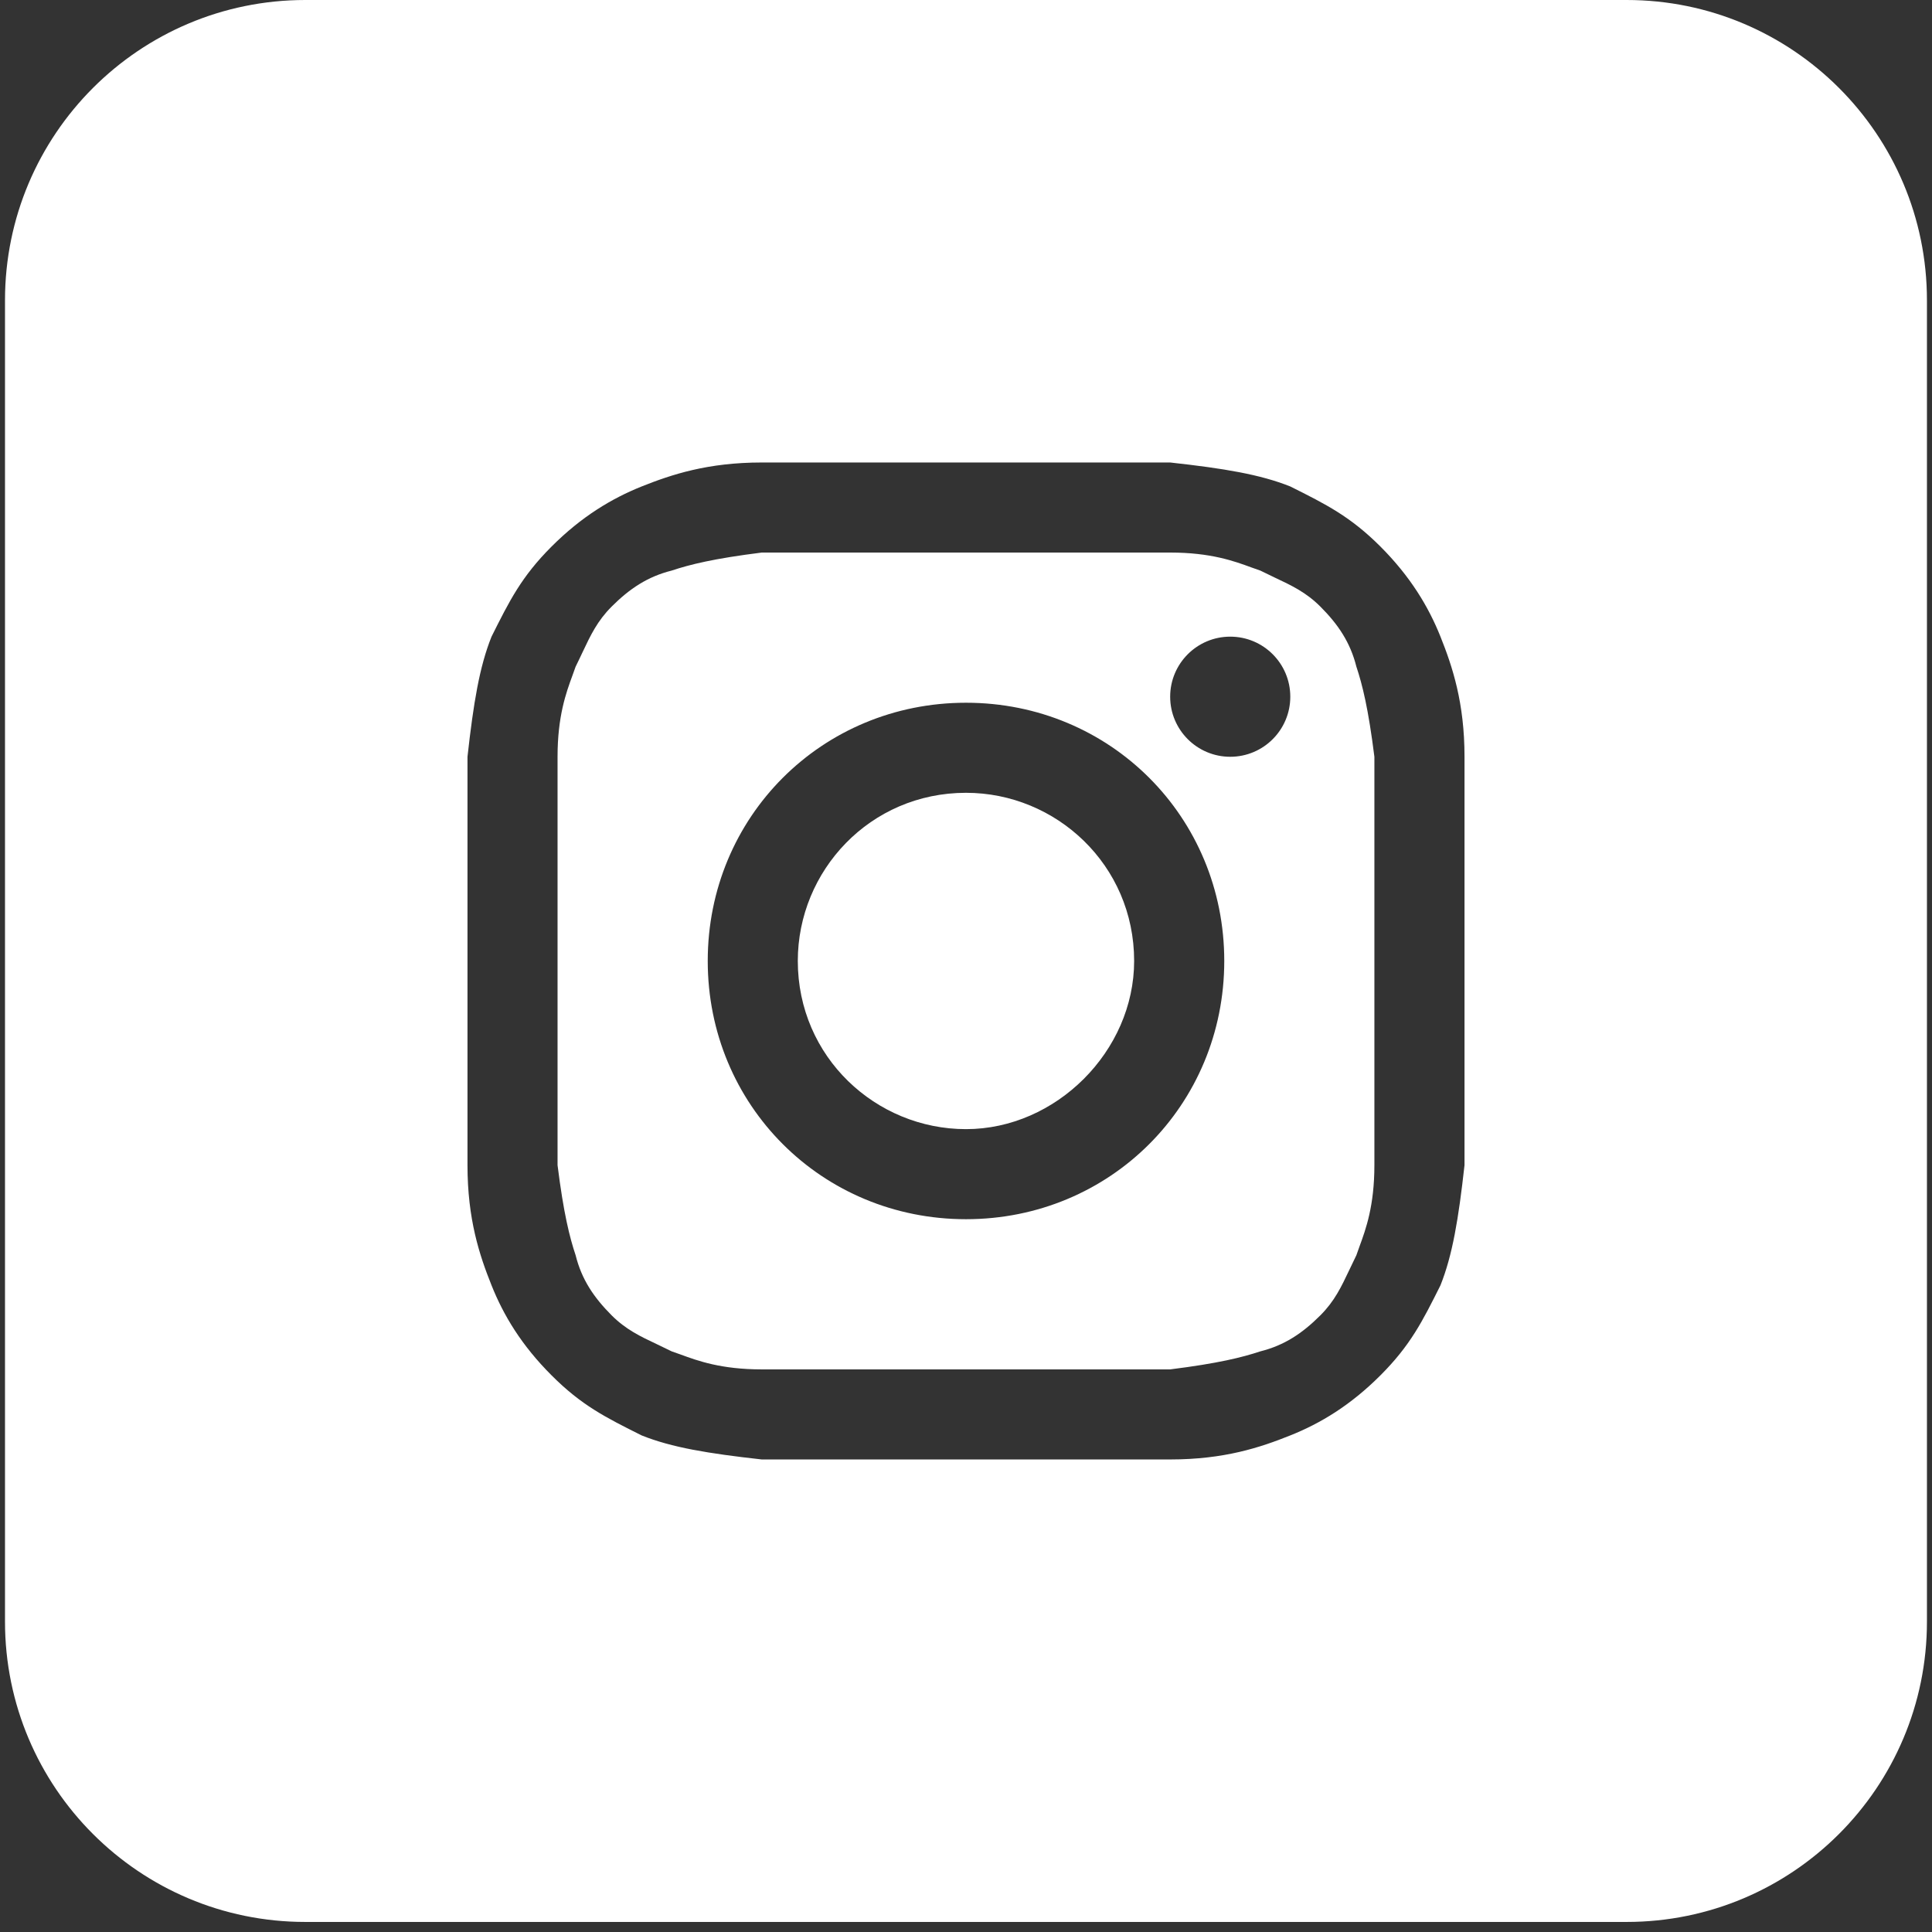 <svg width="34" height="34" viewBox="0 0 34 34" fill="none" xmlns="http://www.w3.org/2000/svg">
<rect x="0" y="0" width="34" height="34" fill="#333333" stroke="none"/>
<path d="M17 19.871C15.414 19.871 14.04 18.602 14.04 16.911C14.04 15.326 15.309 13.952 17 13.952C18.585 13.952 19.959 15.22 19.959 16.911C19.959 18.497 18.585 19.871 17 19.871Z" fill="white"/>
<path fill-rule="evenodd" clip-rule="evenodd" d="M20.593 9.724H13.406C12.56 9.83 12.138 9.935 11.821 10.041C11.398 10.147 11.081 10.358 10.764 10.675C10.513 10.926 10.394 11.177 10.251 11.48C10.213 11.56 10.174 11.644 10.13 11.732C10.113 11.781 10.094 11.833 10.074 11.888C9.963 12.19 9.812 12.603 9.812 13.318V20.505C9.918 21.351 10.024 21.773 10.13 22.09C10.235 22.513 10.447 22.83 10.764 23.148C11.015 23.398 11.265 23.517 11.569 23.66C11.649 23.698 11.732 23.738 11.821 23.782C11.87 23.798 11.921 23.817 11.977 23.837C12.279 23.948 12.691 24.099 13.406 24.099H20.593C21.439 23.993 21.862 23.887 22.179 23.782C22.602 23.676 22.919 23.465 23.236 23.148C23.487 22.897 23.605 22.646 23.749 22.342C23.786 22.262 23.826 22.179 23.87 22.09C23.886 22.041 23.905 21.99 23.925 21.935C24.036 21.633 24.187 21.22 24.187 20.505V13.318C24.081 12.472 23.976 12.049 23.87 11.732C23.764 11.309 23.553 10.992 23.236 10.675C22.985 10.424 22.734 10.306 22.431 10.163C22.351 10.125 22.267 10.085 22.179 10.041C22.13 10.025 22.078 10.006 22.023 9.986C21.721 9.875 21.308 9.724 20.593 9.724ZM17 12.367C14.463 12.367 12.455 14.375 12.455 16.911C12.455 19.448 14.463 21.456 17 21.456C19.537 21.456 21.545 19.448 21.545 16.911C21.545 14.375 19.537 12.367 17 12.367ZM22.707 12.261C22.707 12.845 22.234 13.318 21.65 13.318C21.067 13.318 20.593 12.845 20.593 12.261C20.593 11.677 21.067 11.204 21.65 11.204C22.234 11.204 22.707 11.677 22.707 12.261Z" fill="white"/>
<path fill-rule="evenodd" clip-rule="evenodd" d="M0.088 5.285C0.088 2.366 2.454 0 5.373 0H28.626C31.545 0 33.911 2.366 33.911 5.285V28.538C33.911 31.457 31.545 33.823 28.626 33.823H5.373C2.454 33.823 0.088 31.457 0.088 28.538V5.285ZM13.406 8.139H20.593C21.545 8.244 22.179 8.35 22.707 8.561C23.341 8.878 23.764 9.09 24.293 9.618C24.821 10.147 25.138 10.675 25.35 11.204C25.561 11.732 25.773 12.367 25.773 13.318V20.505C25.667 21.456 25.561 22.09 25.35 22.619C25.033 23.253 24.821 23.676 24.293 24.204C23.764 24.733 23.236 25.05 22.707 25.261C22.179 25.473 21.545 25.684 20.593 25.684H13.406C12.455 25.578 11.821 25.473 11.292 25.261C10.658 24.944 10.235 24.733 9.707 24.204C9.178 23.676 8.861 23.148 8.65 22.619C8.438 22.09 8.227 21.456 8.227 20.505V13.318C8.333 12.367 8.438 11.732 8.65 11.204C8.967 10.57 9.178 10.147 9.707 9.618C10.235 9.09 10.764 8.773 11.292 8.561C11.821 8.35 12.455 8.139 13.406 8.139Z" fill="white"/>
</svg>
